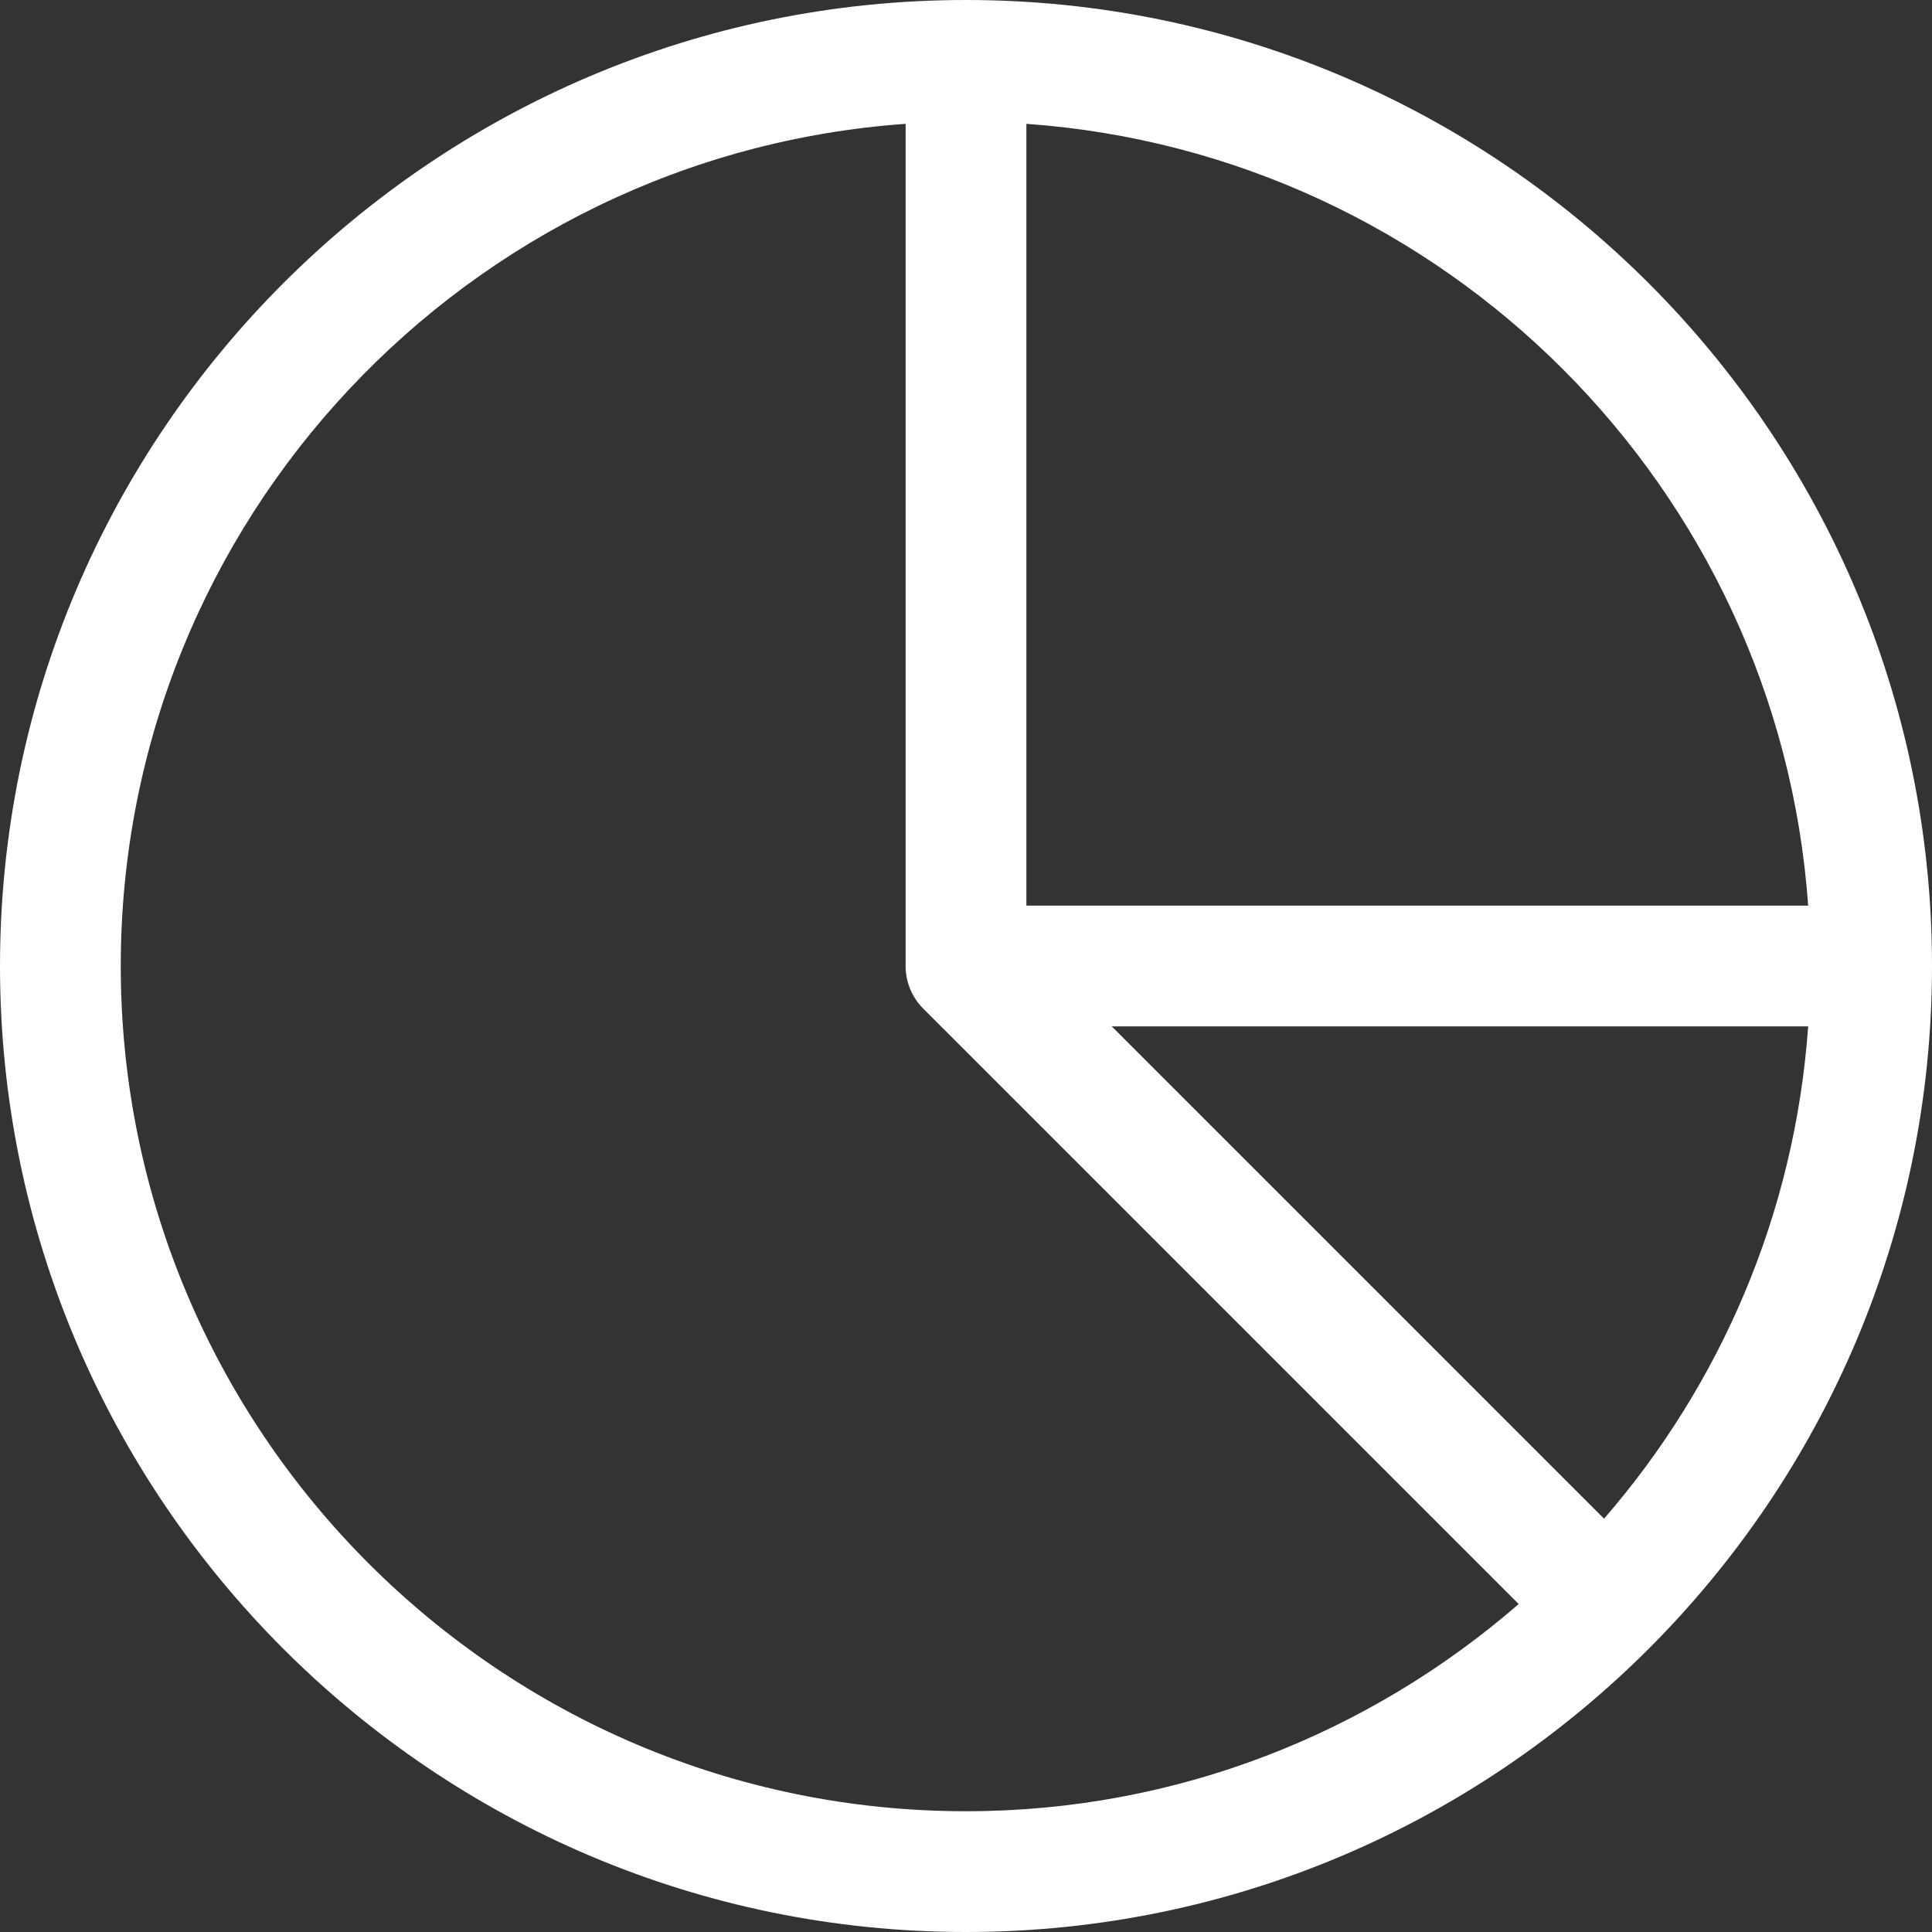<svg width="75" height="75" viewBox="0 0 75 75" fill="none" xmlns="http://www.w3.org/2000/svg">
<rect x="0" y="0" width="75" height="75" fill="#333333" stroke="none"/>
<path d="M37.5 0C16.823 0 0 16.823 0 37.5C0 58.177 16.823 75 37.5 75C58.177 75 75 58.177 75 37.5C75 16.823 58.177 0 37.5 0ZM39.844 4.807C56.065 5.96 69.04 18.935 70.193 35.156H39.844V4.807ZM37.5 70.312C19.406 70.312 4.688 55.594 4.688 37.5C4.688 20.198 18.157 6.016 35.156 4.807V37.5C35.156 38.147 35.419 38.733 35.843 39.157L58.955 62.269C53.196 67.266 45.706 70.312 37.5 70.312ZM62.269 58.955L43.158 39.844H70.193C69.675 47.128 66.783 53.752 62.269 58.955Z" fill="white"/>
</svg>
